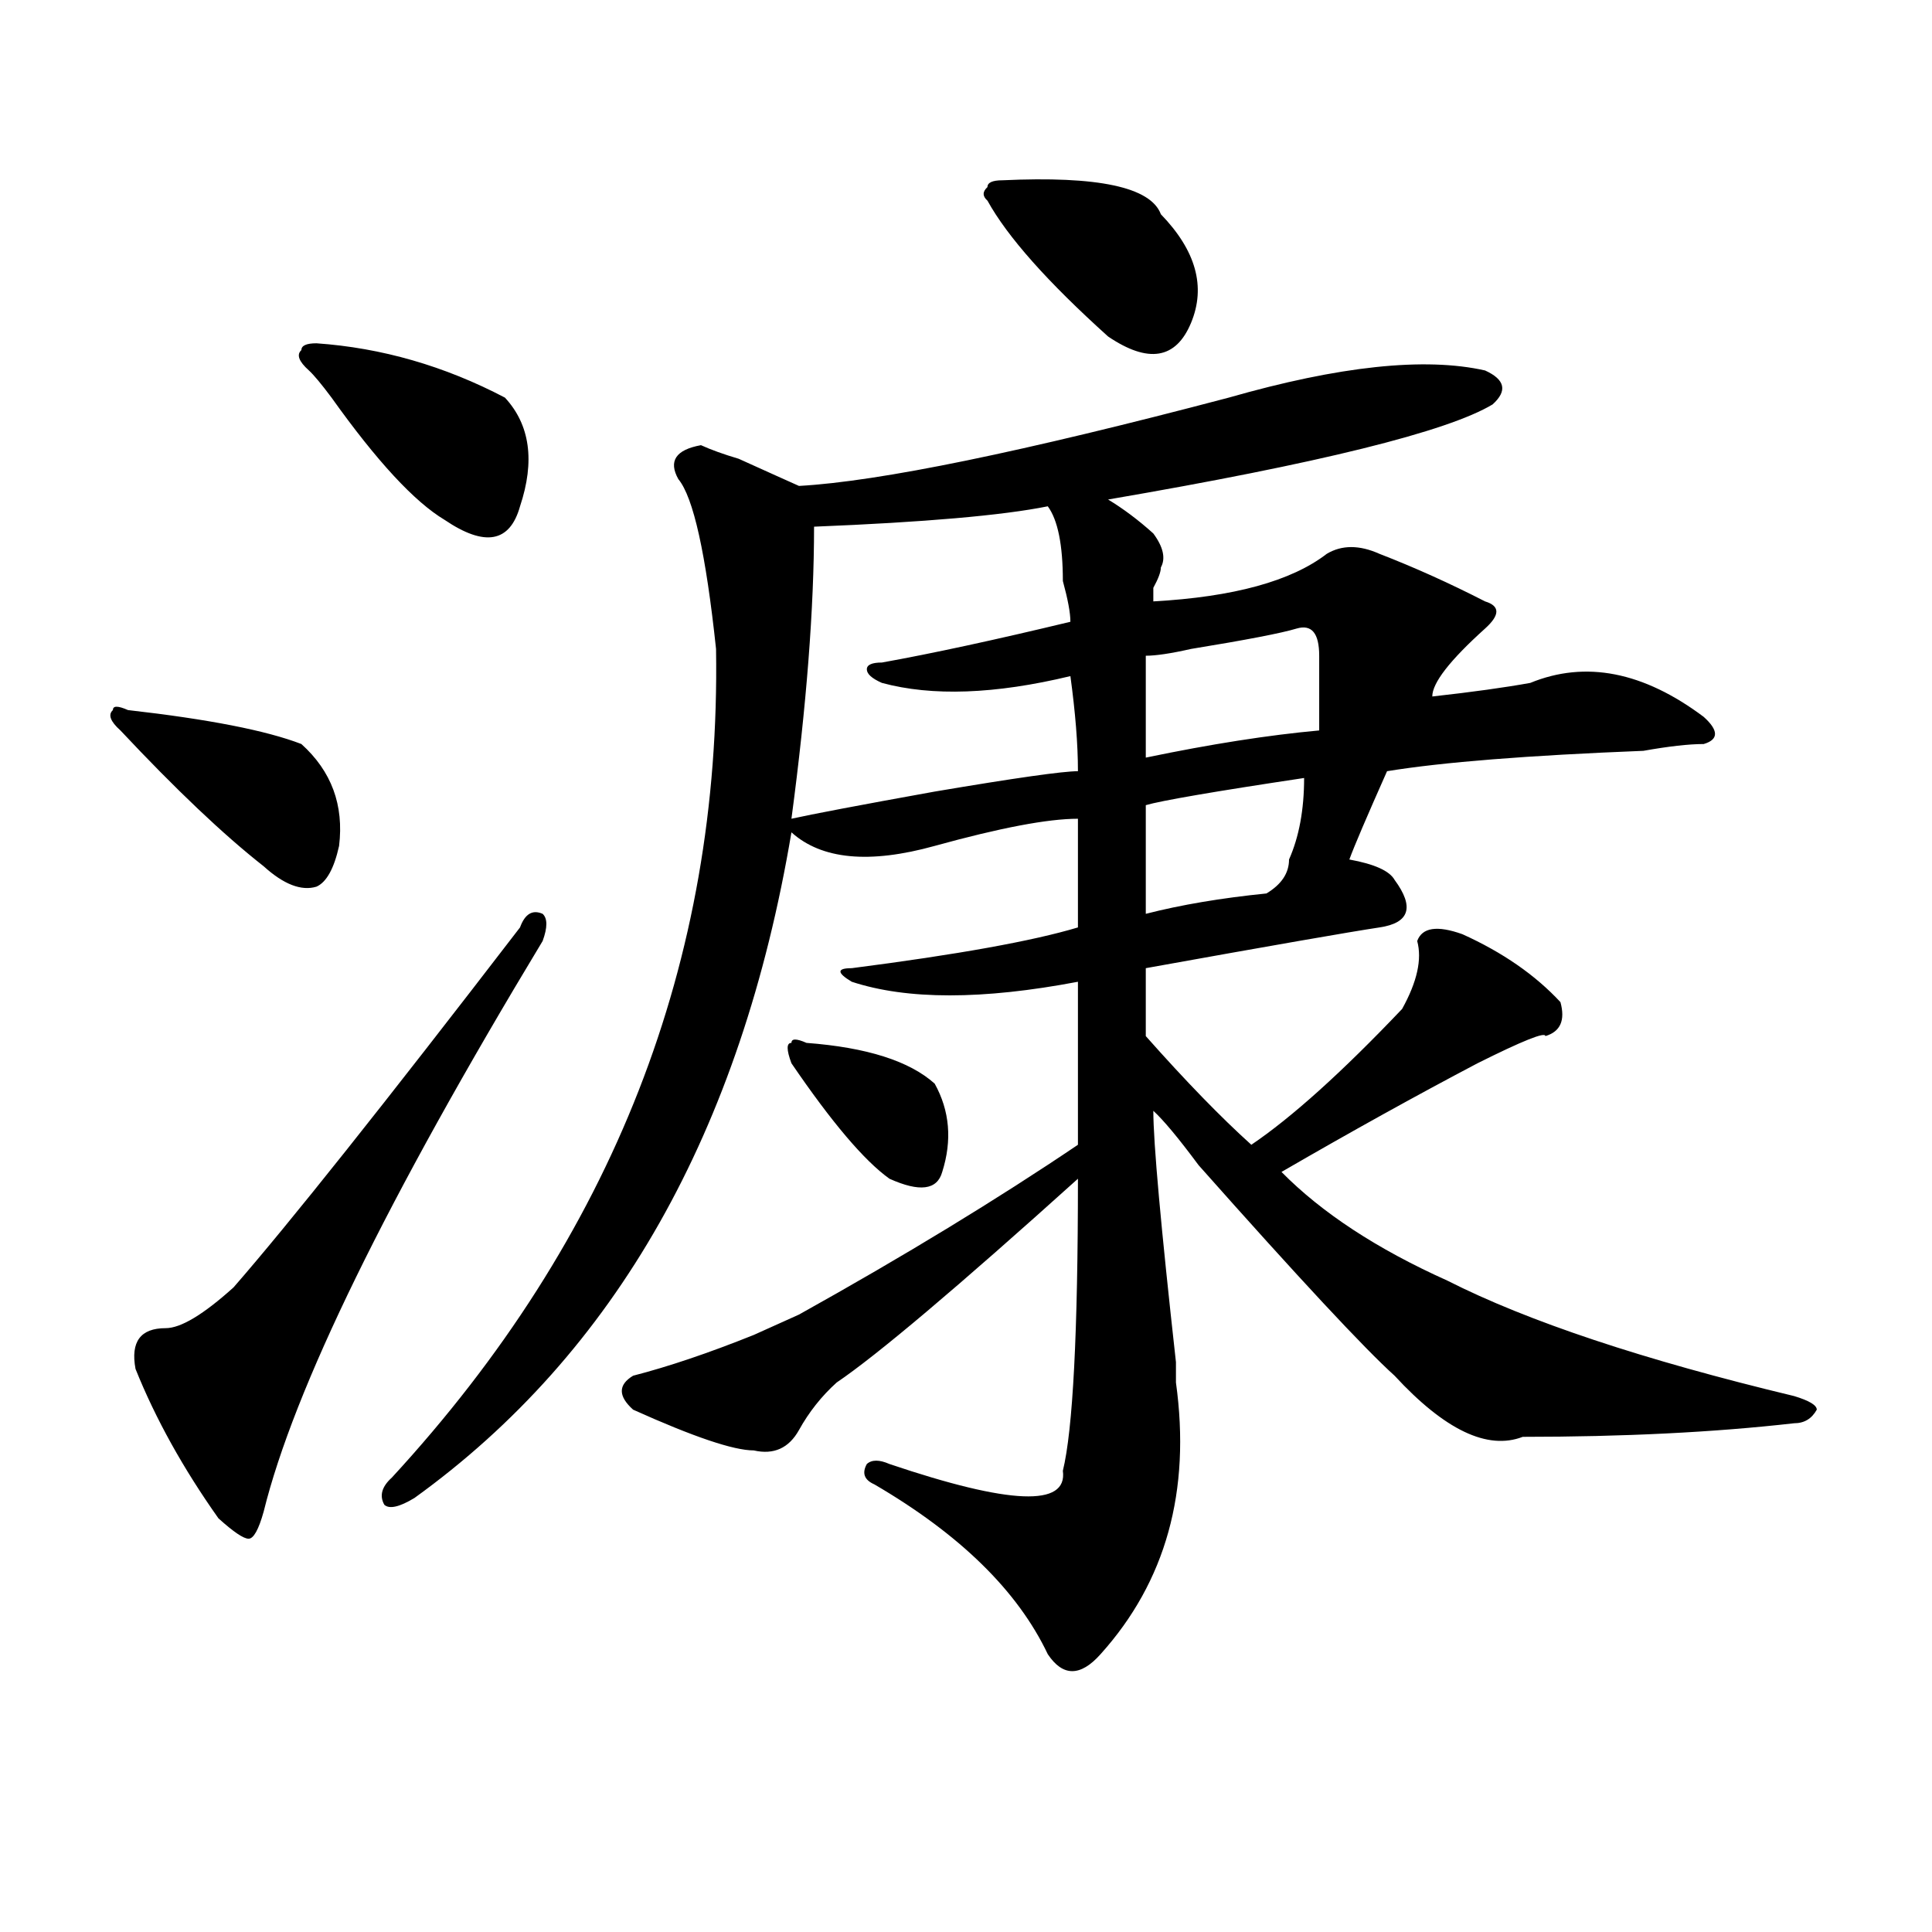 <?xml version="1.0" encoding="utf-8"?>
<!-- Generator: Adobe Illustrator 16.0.0, SVG Export Plug-In . SVG Version: 6.00 Build 0)  -->
<!DOCTYPE svg PUBLIC "-//W3C//DTD SVG 1.1//EN" "http://www.w3.org/Graphics/SVG/1.1/DTD/svg11.dtd">
<svg version="1.1" id="图层_1" xmlns="http://www.w3.org/2000/svg" xmlns:xlink="http://www.w3.org/1999/xlink" x="0px" y="0px"
	 width="1000px" height="1000px" viewBox="0 0 1000 1000" enable-background="new 0 0 1000 1000" xml:space="preserve">
<path d="M66.242,367.531c41.585,4.725,71.522,10.547,89.754,17.578c15.609,14.063,22.073,31.641,19.512,52.734
	c-2.622,11.756-6.524,18.787-11.707,21.094c-7.805,2.362-16.95-1.153-27.316-10.547c-20.853-16.369-45.548-39.825-74.145-70.313
	c-5.243-4.669-6.524-8.185-3.902-10.547C58.438,365.225,60.999,365.225,66.242,367.531z M280.871,487.063
	c-80.669,133.594-128.777,232.031-144.387,295.313c-2.622,9.394-5.243,14.063-7.805,14.063c-2.622,0-7.805-3.516-15.609-10.547
	c-18.231-25.763-32.56-51.525-42.926-77.344c-2.622-14.063,2.562-21.094,15.609-21.094c7.805,0,19.512-7.031,35.121-21.094
	c28.597-32.794,78.047-94.922,148.289-186.328c2.562-7.031,6.464-9.338,11.707-7.031
	C283.433,475.362,283.433,480.031,280.871,487.063z M163.801,177.688c33.78,2.362,66.34,11.756,97.559,28.125
	c12.987,14.063,15.609,32.85,7.805,56.25c-5.243,18.787-18.231,21.094-39.023,7.031c-15.609-9.338-35.121-30.432-58.535-63.281
	c-5.243-7.031-9.146-11.7-11.707-14.063c-5.243-4.669-6.524-8.185-3.902-10.547C155.996,178.896,158.558,177.688,163.801,177.688z
	 M635.984,205.813c57.194-16.369,101.461-21.094,132.68-14.063c10.366,4.725,11.707,10.547,3.902,17.578
	c-23.414,14.063-89.754,30.487-199.02,49.219c7.805,4.725,15.609,10.547,23.414,17.578c5.183,7.031,6.464,12.909,3.902,17.578
	c0,2.362-1.341,5.878-3.902,10.547v7.031c41.585-2.307,71.522-10.547,89.754-24.609c7.805-4.669,16.89-4.669,27.316,0
	c18.171,7.031,36.401,15.271,54.633,24.609c7.805,2.362,7.805,7.031,0,14.063c-18.231,16.425-27.316,28.125-27.316,35.156
	c20.792-2.307,37.683-4.669,50.73-7.031c28.597-11.7,58.535-5.822,89.754,17.578c7.805,7.031,7.805,11.756,0,14.063
	c-7.805,0-18.231,1.209-31.219,3.516c-59.876,2.362-104.083,5.878-132.68,10.547c-10.427,23.456-16.95,38.672-19.512,45.703
	c12.987,2.362,20.792,5.878,23.414,10.547c10.366,14.063,7.805,22.303-7.805,24.609c-15.609,2.362-55.974,9.394-120.973,21.094
	v35.156c20.792,23.456,39.023,42.188,54.633,56.25c20.792-14.063,46.828-37.463,78.047-70.313
	c7.805-14.063,10.366-25.763,7.805-35.156c2.562-7.031,10.366-8.185,23.414-3.516c20.792,9.394,37.683,21.094,50.73,35.156
	c2.562,9.394,0,15.271-7.805,17.578c0-2.307-11.707,2.362-35.121,14.063c-31.219,16.425-65.06,35.156-101.461,56.25
	c20.792,21.094,49.39,39.881,85.852,56.25c41.585,21.094,101.461,41.034,179.508,59.766c7.805,2.362,11.707,4.725,11.707,7.031
	c-2.622,4.725-6.524,7.031-11.707,7.031c-41.646,4.725-88.474,7.031-140.484,7.031c-18.231,7.031-40.364-3.516-66.34-31.641
	C706.227,698,672.386,661.69,620.375,603.078c-10.427-14.063-18.231-23.4-23.414-28.125c0,16.425,3.902,59.766,11.707,130.078
	c0,4.725,0,8.24,0,10.547c7.805,56.25-5.243,103.106-39.023,140.625c-10.427,11.7-19.512,11.7-27.316,0
	c-15.609-32.85-45.548-62.072-89.754-87.891c-5.243-2.307-6.524-5.822-3.902-10.547c2.562-2.307,6.464-2.307,11.707,0
	c62.438,21.094,92.315,22.303,89.754,3.516c5.183-21.094,7.805-71.466,7.805-151.172c-62.438,56.25-104.083,91.406-124.875,105.469
	c-7.805,7.031-14.329,15.271-19.512,24.609c-5.243,9.394-13.048,12.909-23.414,10.547c-10.427,0-31.219-7.031-62.438-21.094
	c-7.805-7.031-7.805-12.854,0-17.578c18.171-4.669,39.023-11.7,62.438-21.094c5.183-2.307,12.987-5.822,23.414-10.547
	c54.633-30.432,102.741-59.766,144.387-87.891c0-18.731,0-46.856,0-84.375c-49.45,9.394-88.474,9.394-117.07,0
	c-7.805-4.669-7.805-7.031,0-7.031c54.633-7.031,93.656-14.063,117.07-21.094c0-23.4,0-42.188,0-56.25
	c-15.609,0-40.364,4.725-74.145,14.063c-33.841,9.394-58.535,7.031-74.145-7.031c-26.036,154.688-91.095,269.55-195.117,344.531
	c-7.805,4.725-13.048,5.878-15.609,3.516c-2.622-4.669-1.341-9.338,3.902-14.063c114.448-124.2,170.362-267.188,167.801-428.906
	c-5.243-49.219-11.707-78.497-19.512-87.891c-5.243-9.338-1.341-15.216,11.707-17.578c5.183,2.362,11.707,4.725,19.512,7.031
	c15.609,7.031,25.976,11.756,31.219,14.063C455.136,249.209,529.28,233.938,635.984,205.813z M417.453,539.797
	c31.219,2.362,53.292,9.394,66.34,21.094c7.805,14.063,9.085,29.334,3.902,45.703c-2.622,9.394-11.707,10.547-27.316,3.516
	c-13.048-9.338-29.938-29.278-50.73-59.766c-2.622-7.031-2.622-10.547,0-10.547C409.648,537.49,412.21,537.49,417.453,539.797z
	 M542.328,262.063c-23.414,4.725-63.778,8.24-120.973,10.547c0,42.188-3.902,92.615-11.707,151.172
	c10.366-2.307,35.121-7.031,74.145-14.063c41.585-7.031,66.34-10.547,74.145-10.547c0-14.063-1.341-30.432-3.902-49.219
	c-39.023,9.394-71.583,10.547-97.559,3.516c-5.243-2.307-7.805-4.669-7.805-7.031c0-2.307,2.562-3.516,7.805-3.516
	c25.976-4.669,58.535-11.7,97.559-21.094c0-4.669-1.341-11.7-3.902-21.094C550.133,282.003,547.511,269.094,542.328,262.063z
	 M518.914,93.313c49.39-2.307,76.706,3.516,81.949,17.578c18.171,18.787,23.414,37.519,15.609,56.25
	c-7.805,18.787-22.134,21.094-42.926,7.031c-31.219-28.125-52.071-51.525-62.438-70.313c-2.622-2.307-2.622-4.669,0-7.031
	C511.109,94.521,513.671,93.313,518.914,93.313z M671.105,325.344c-7.805,2.362-26.036,5.878-54.633,10.547
	c-10.427,2.362-18.231,3.516-23.414,3.516c0,18.787,0,36.365,0,52.734c33.78-7.031,63.718-11.7,89.754-14.063
	c0-14.063,0-26.916,0-38.672C682.813,327.706,678.91,323.037,671.105,325.344z M675.008,402.688
	c-46.828,7.031-74.145,11.756-81.949,14.063c0,14.063,0,32.85,0,56.25c18.171-4.669,39.023-8.185,62.438-10.547
	c7.805-4.669,11.707-10.547,11.707-17.578C672.386,433.175,675.008,419.112,675.008,402.688z"/>
</svg>
